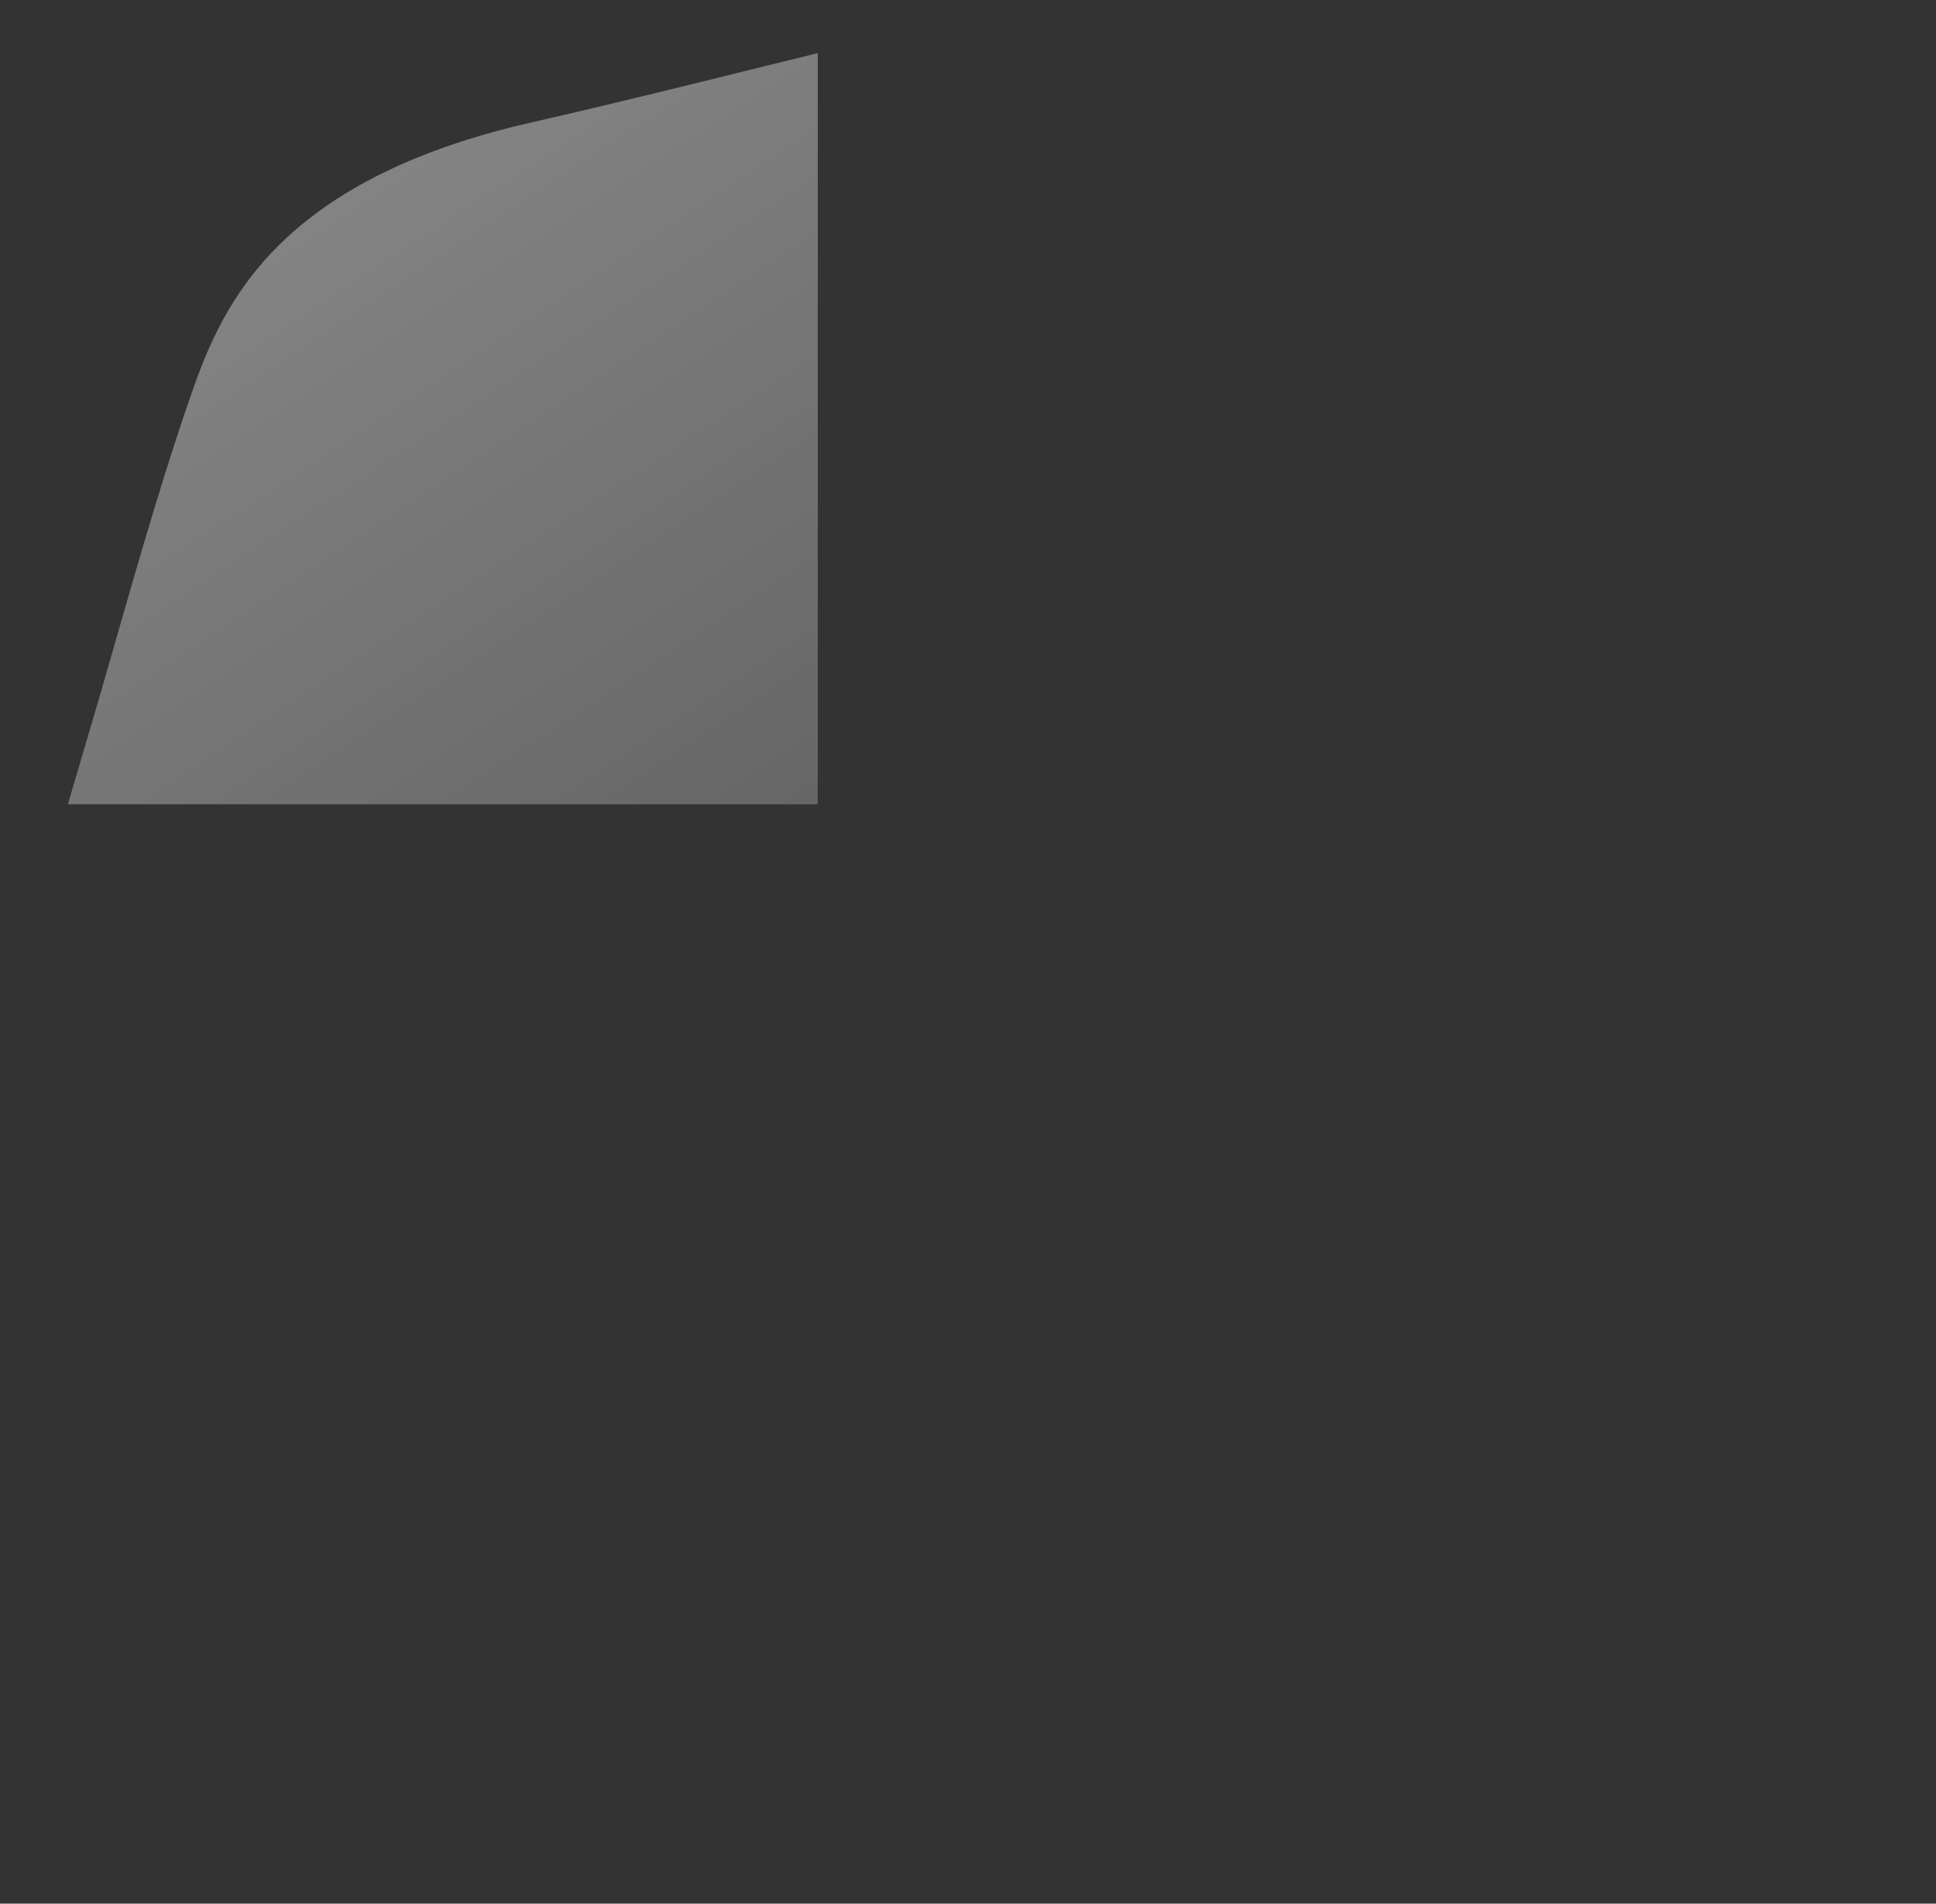 <?xml version="1.0" encoding="UTF-8"?> <!-- Creator: CorelDRAW 2020 (64-Bit) --> <svg xmlns="http://www.w3.org/2000/svg" xmlns:xlink="http://www.w3.org/1999/xlink" xmlns:xodm="http://www.corel.com/coreldraw/odm/2003" xml:space="preserve" width="184.278mm" height="181.223mm" style="shape-rendering:geometricPrecision; text-rendering:geometricPrecision; image-rendering:optimizeQuality; fill-rule:evenodd; clip-rule:evenodd" viewBox="0 0 7102.24 6984.51"><rect x="0" y="0" width="7102.24" height="6984.51" fill="#333333" stroke="none"/> <defs> <style type="text/css"> <![CDATA[ .str0 {stroke:#FEFEFE;stroke-width:7.71;stroke-miterlimit:22.926} .fil0 {fill:#FEFEFE} ]]> </style> <mask id="id0"> <linearGradient id="id1" gradientUnits="userSpaceOnUse" x1="-5987.37" y1="-8691.59" x2="4821.75" y2="7583.28"> <stop offset="0" style="stop-opacity:1; stop-color:white"></stop> <stop offset="1" style="stop-opacity:0; stop-color:white"></stop> </linearGradient> <rect style="fill:url(#id1)" y="-0.08" width="7102.34" height="6984.73"></rect> </mask> </defs> <g id="Слой_x0020_1">  <path class="fil0 str0" style="mask:url(#id0)" d="M6661.84 1988.72c189.15,248.36 366.94,502.02 416.43,748.6 68.38,340.57 -48.17,685.11 -179.11,1140.23l-112.43 386.44 -38.97 133.95 -10.84 37.26 -38.97 133.95 -112.43 386.44c-133.65,454.33 -220.13,807.62 -460.53,1058.35 -174.04,181.55 -460.17,300.25 -753.03,408.37 -340.35,85.91 -948.31,267.35 -1214.11,331.24 -823.74,197.97 -1164.39,309.75 -1645.74,153.81 -552.87,-179.12 -1020.01,-786.46 -1942.13,-1718.49 -695.47,-702.95 -587.14,-1206.12 -508.02,-1535.8 86.66,-361.12 197.21,-720.07 301.36,-1076.87l3.32 -11.4 1.68 -5.77 3.32 -11.4c103.51,-356.99 202.77,-719.22 323.37,-1070.47 110.09,-320.67 288.59,-803.42 1252.63,-1023.57 1278.2,-291.89 1998.25,-553.83 2560.92,-408.41 489.87,126.63 717.39,403.71 1306.37,1012.68 190.05,196.51 605.78,675.78 846.93,930.86z"></path> </g> </svg> 